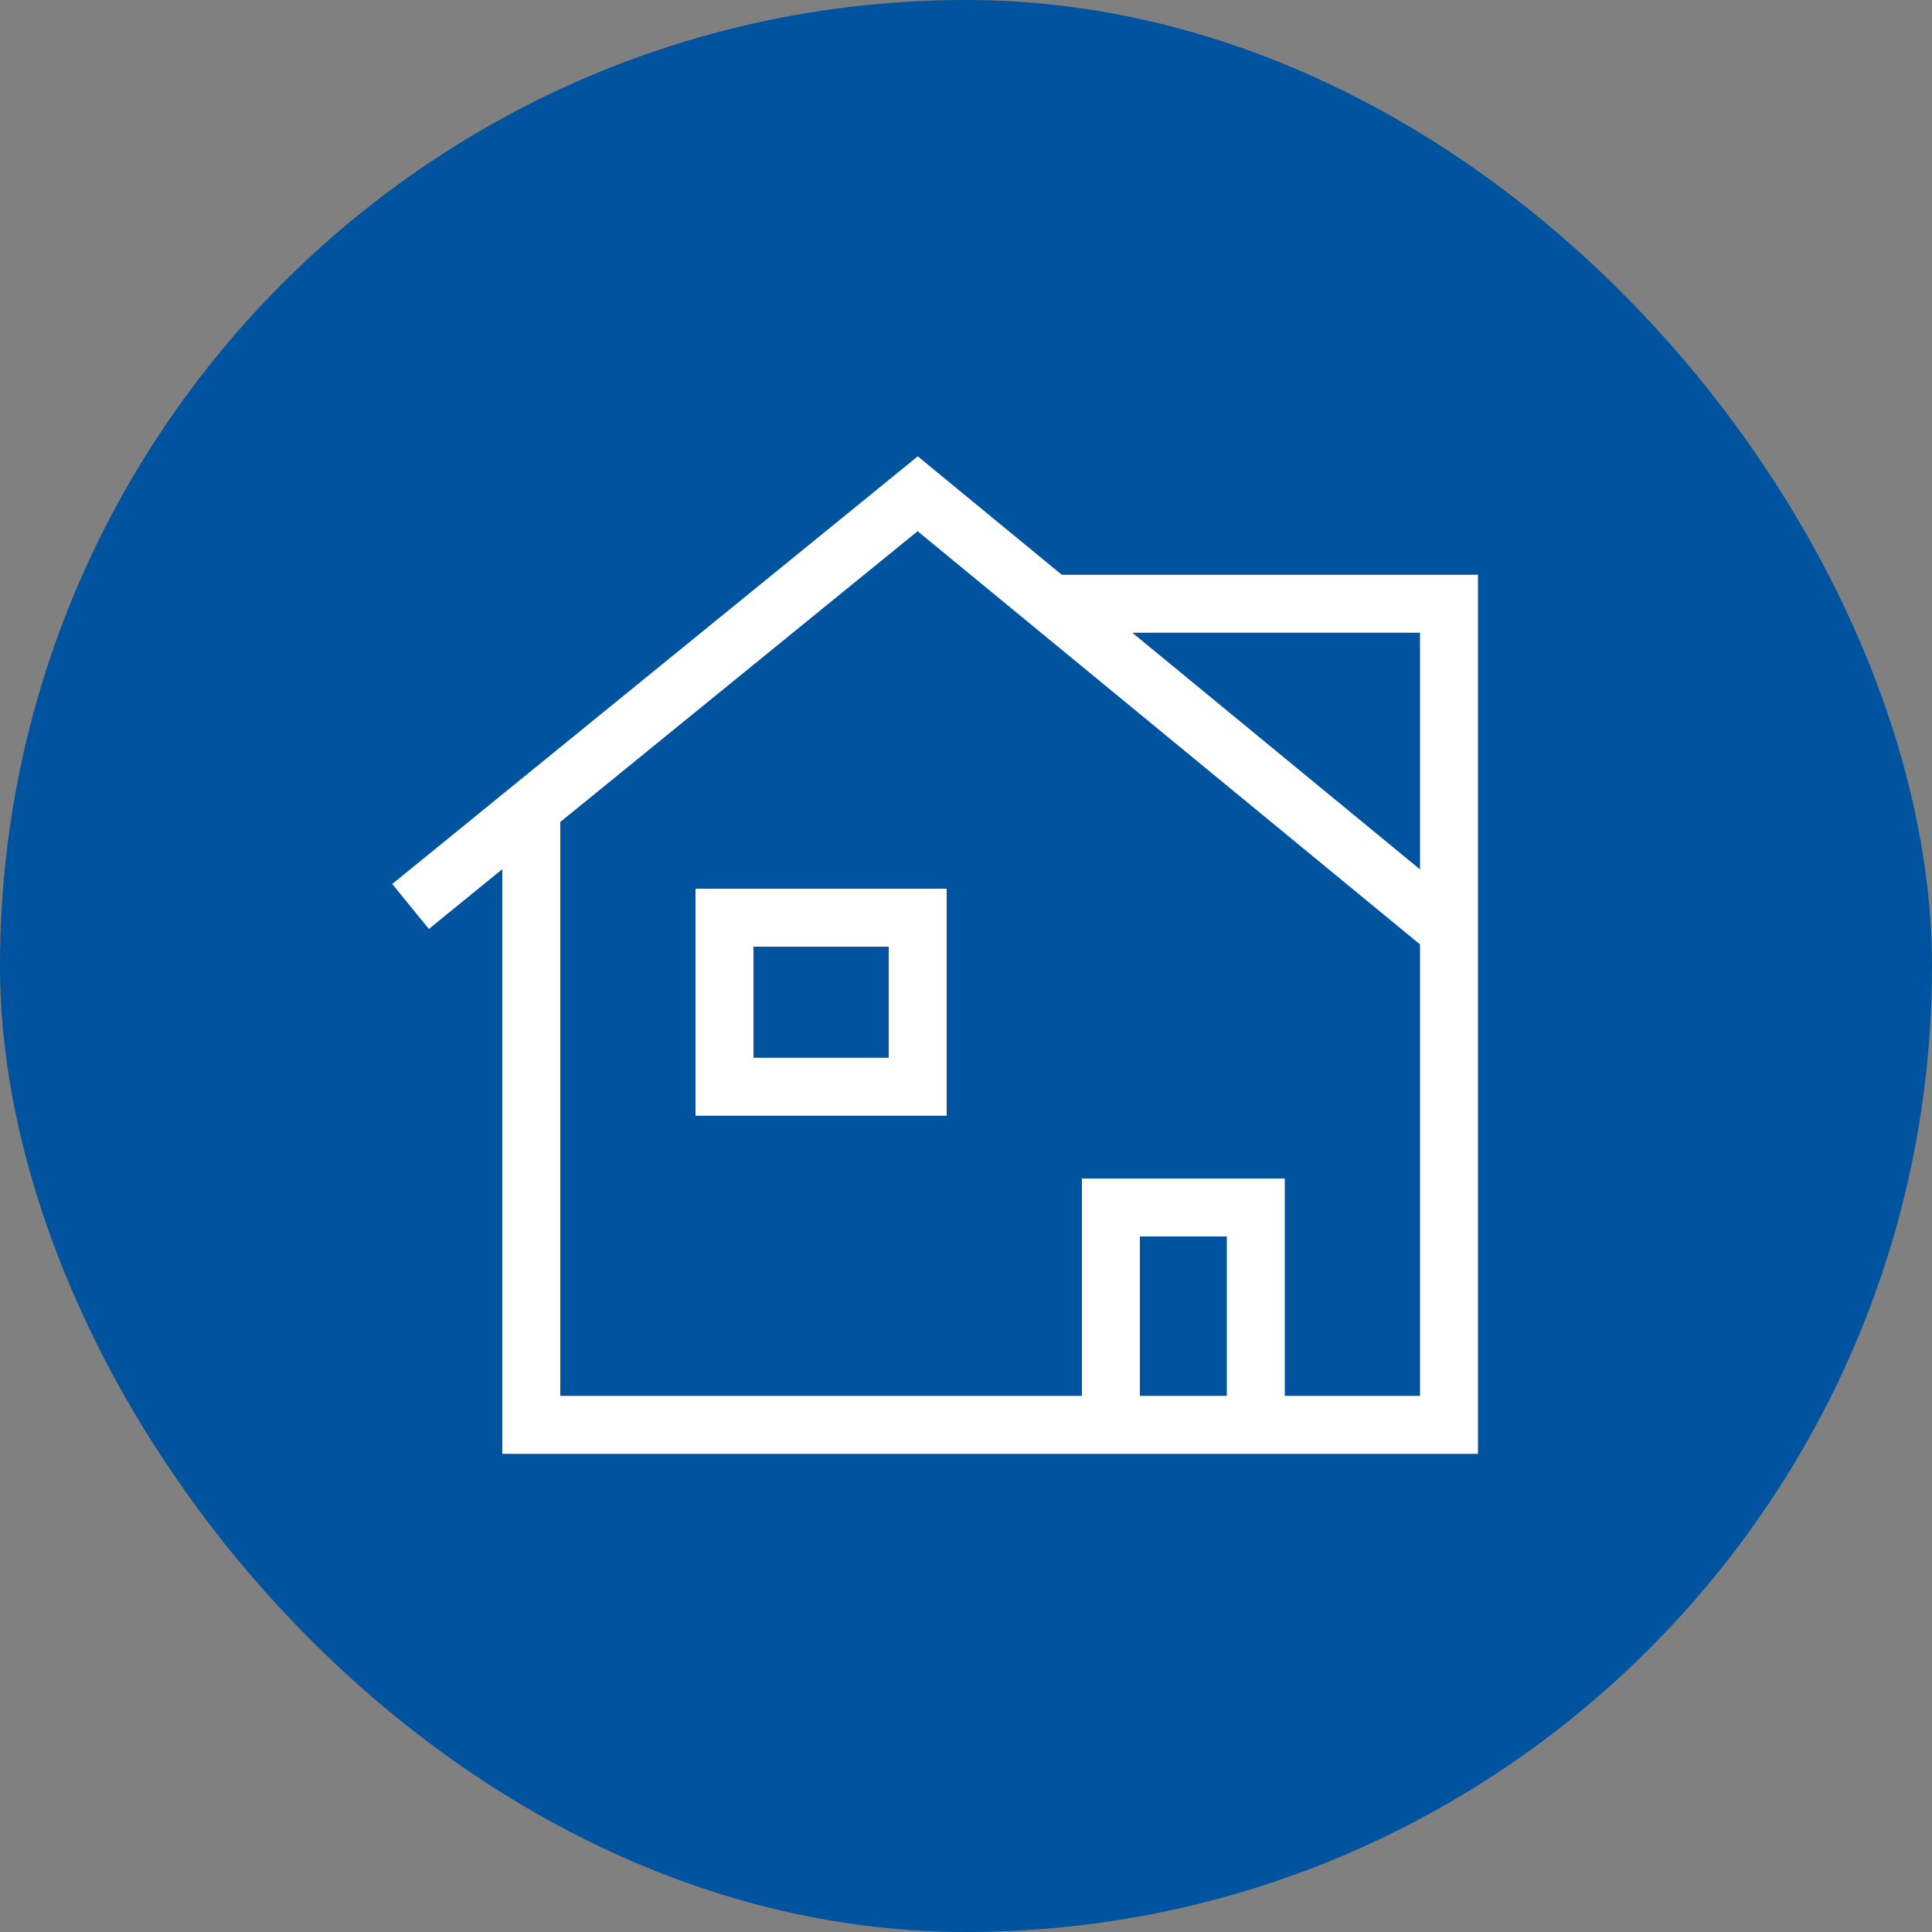 <svg width="40" height="40" viewBox="0 0 40 40" fill="none" xmlns="http://www.w3.org/2000/svg">
<rect x="0" y="0" width="40" height="40" fill="#808080" stroke="none"/>
<rect width="40" height="40" rx="20" fill="#00539F"/>
<path fill-rule="evenodd" clip-rule="evenodd" d="M19.002 9.448L19.381 9.76L21.983 11.9H30H30.6V12.5V19.5L29.811 19.5H30.6V29.5V30.1H30H26.6H26H23H22.4H11H10.4V29.5V17.995L8.879 19.233L8.121 18.302L18.621 9.758L19.002 9.448ZM29.4 18V13.1H23.443L29.4 18ZM29.4 28.9H26.6V25V24.4H26H23H22.4V25V28.9H11.6V17.018L18.998 10.998L29.4 19.553V28.9ZM25.4 28.9H23.6V25.6H25.4V28.9ZM15 18.4H14.4V19V22.5V23.1H15H19H19.6V22.5V19V18.4H19H15ZM15.6 21.9V19.6H18.4V21.9H15.6Z" fill="white"/>
</svg>
